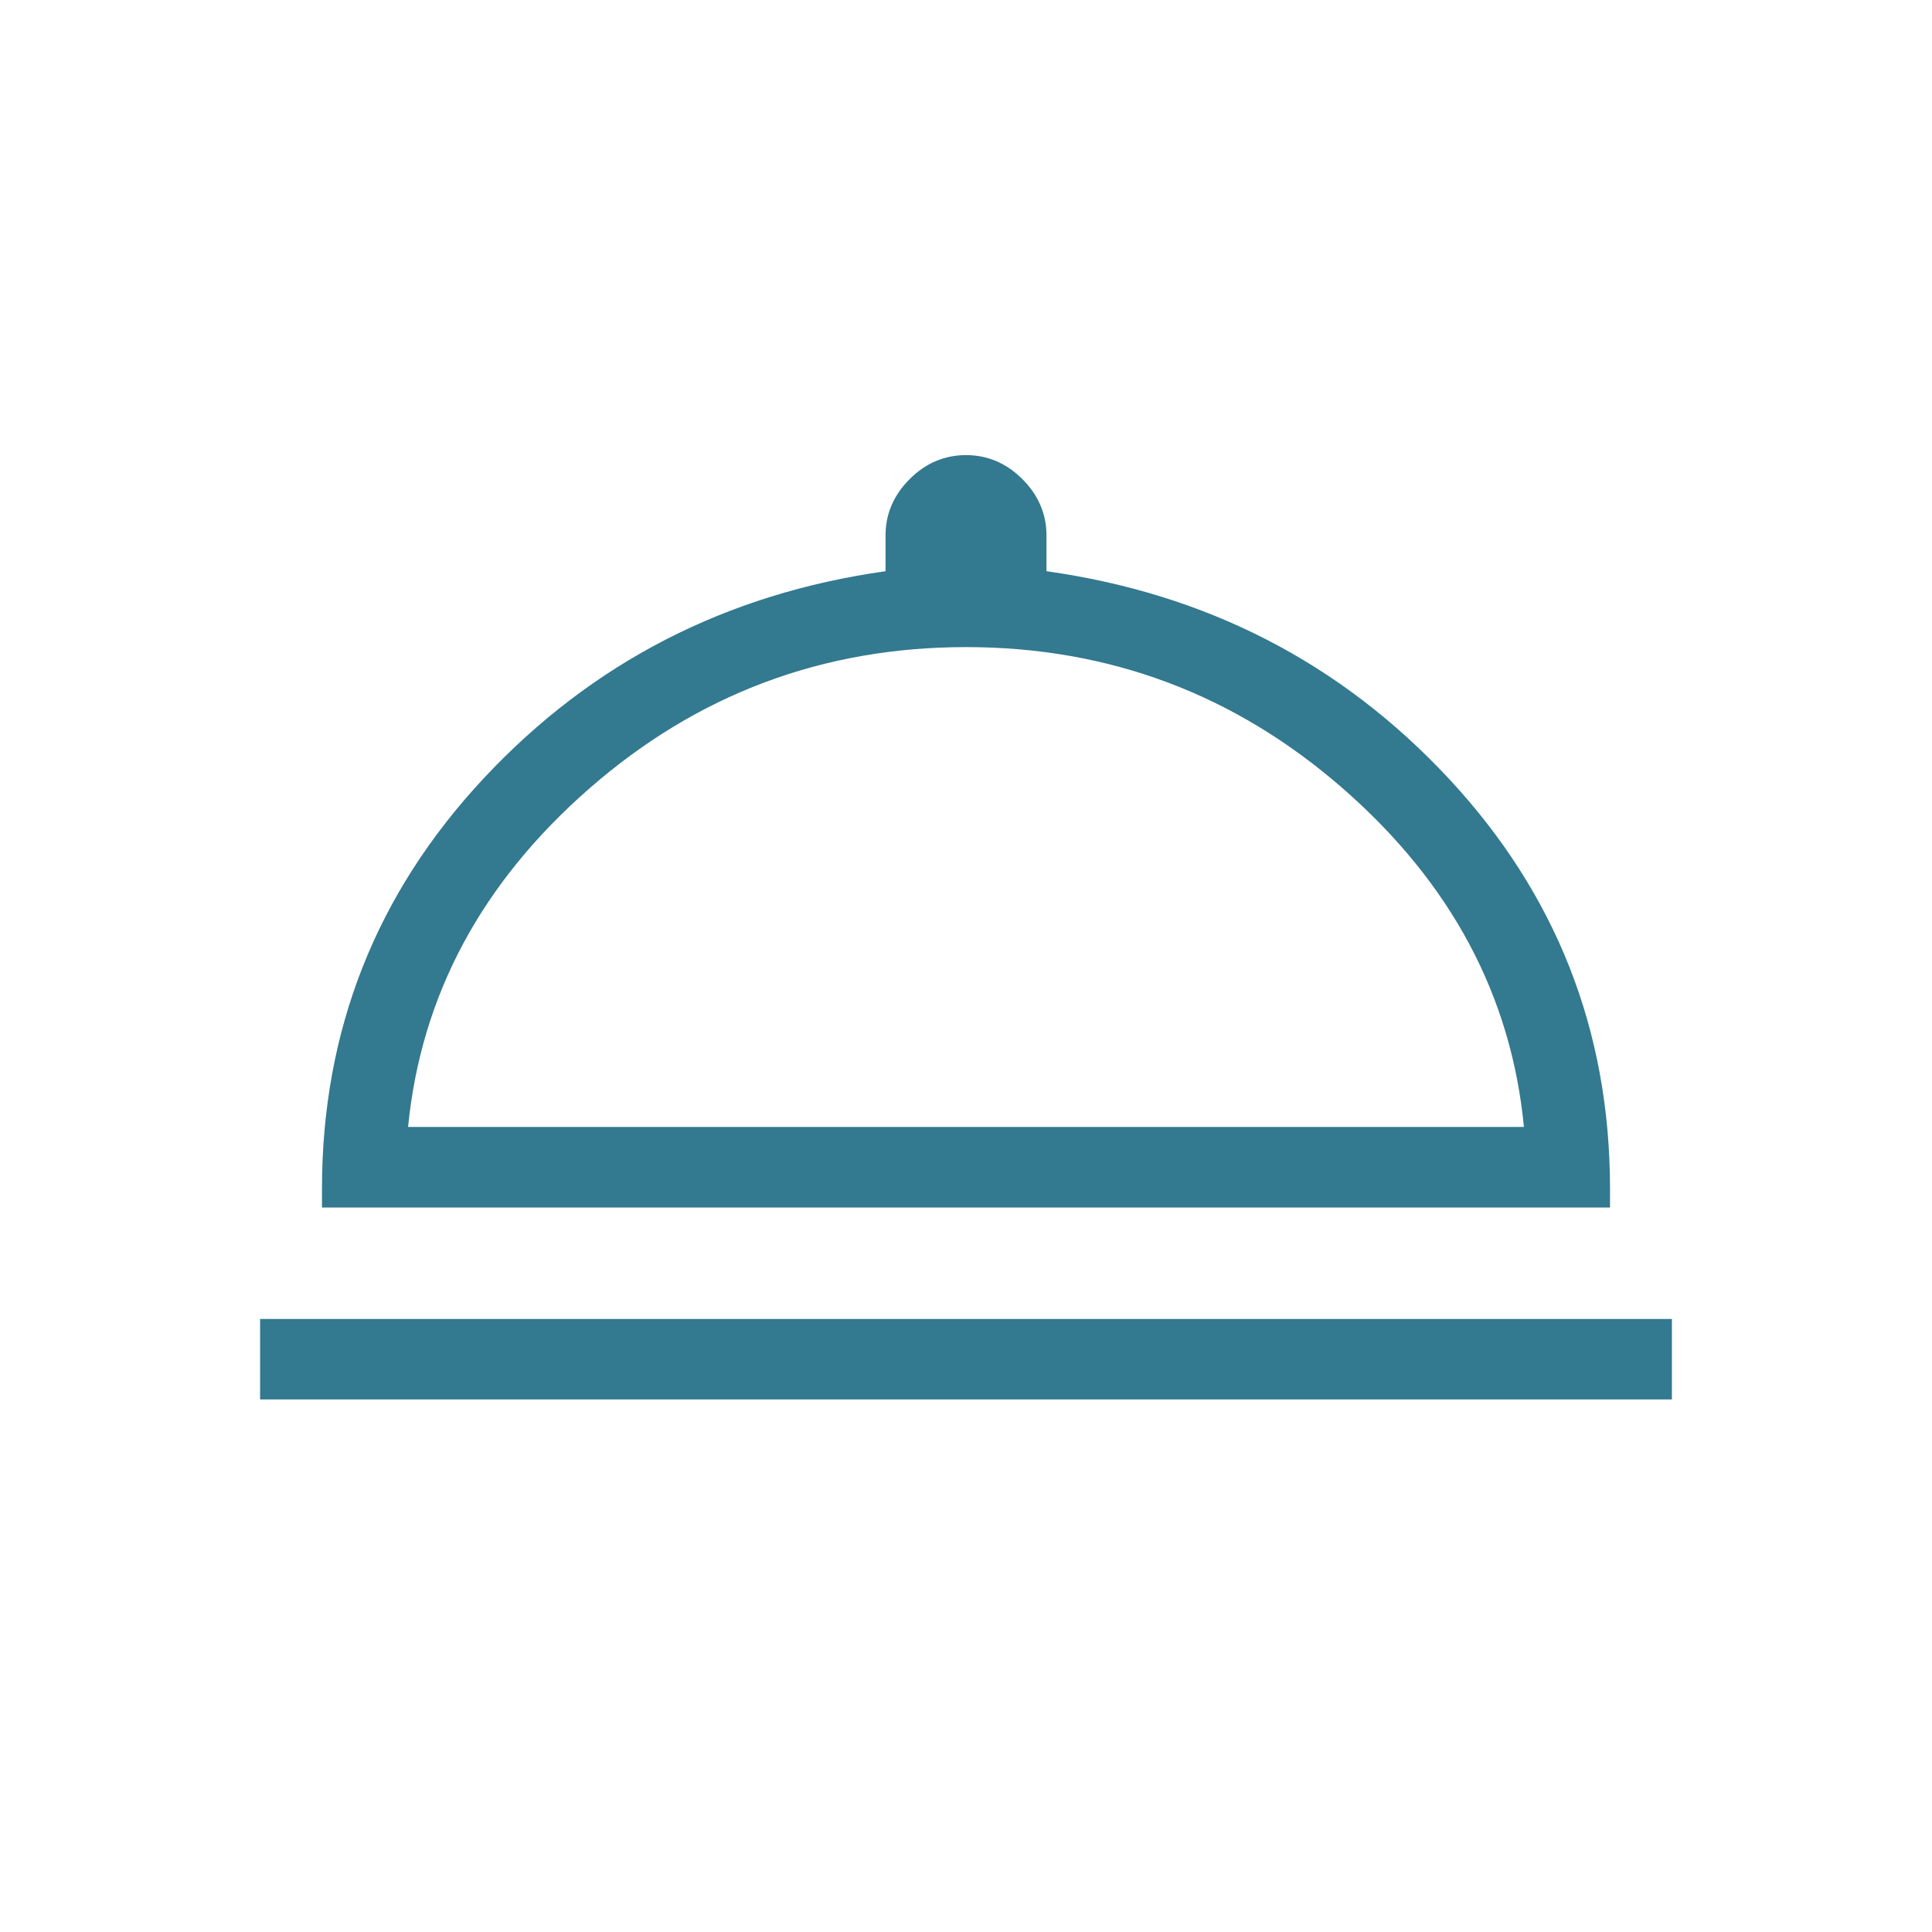 <svg xmlns="http://www.w3.org/2000/svg" width="32" height="32" viewBox="0 0 32 32" fill="none"><mask id="mask0_1614_6533" style="mask-type:alpha" maskUnits="userSpaceOnUse" x="0" y="0" width="32" height="32"><rect width="32" height="32" fill="#D9D9D9"></rect></mask><g mask="url(#mask0_1614_6533)"><path d="M4.308 23.179V21.846H27.692V23.179H4.308ZM5.333 20V19.692C5.333 17.07 6.227 14.802 8.014 12.889C9.801 10.977 12.019 9.834 14.667 9.461V8.871C14.667 8.514 14.8 8.203 15.065 7.937C15.331 7.671 15.643 7.538 16 7.538C16.357 7.538 16.669 7.671 16.935 7.937C17.2 8.203 17.333 8.514 17.333 8.871V9.461C19.986 9.834 22.205 10.977 23.99 12.889C25.774 14.802 26.667 17.07 26.667 19.692V20H5.333ZM6.759 18.666H25.241C25.032 16.492 24.033 14.624 22.244 13.061C20.454 11.499 18.373 10.718 16 10.718C13.627 10.718 11.547 11.499 9.76 13.061C7.973 14.624 6.973 16.492 6.759 18.666Z" fill="#337990"></path></g></svg>